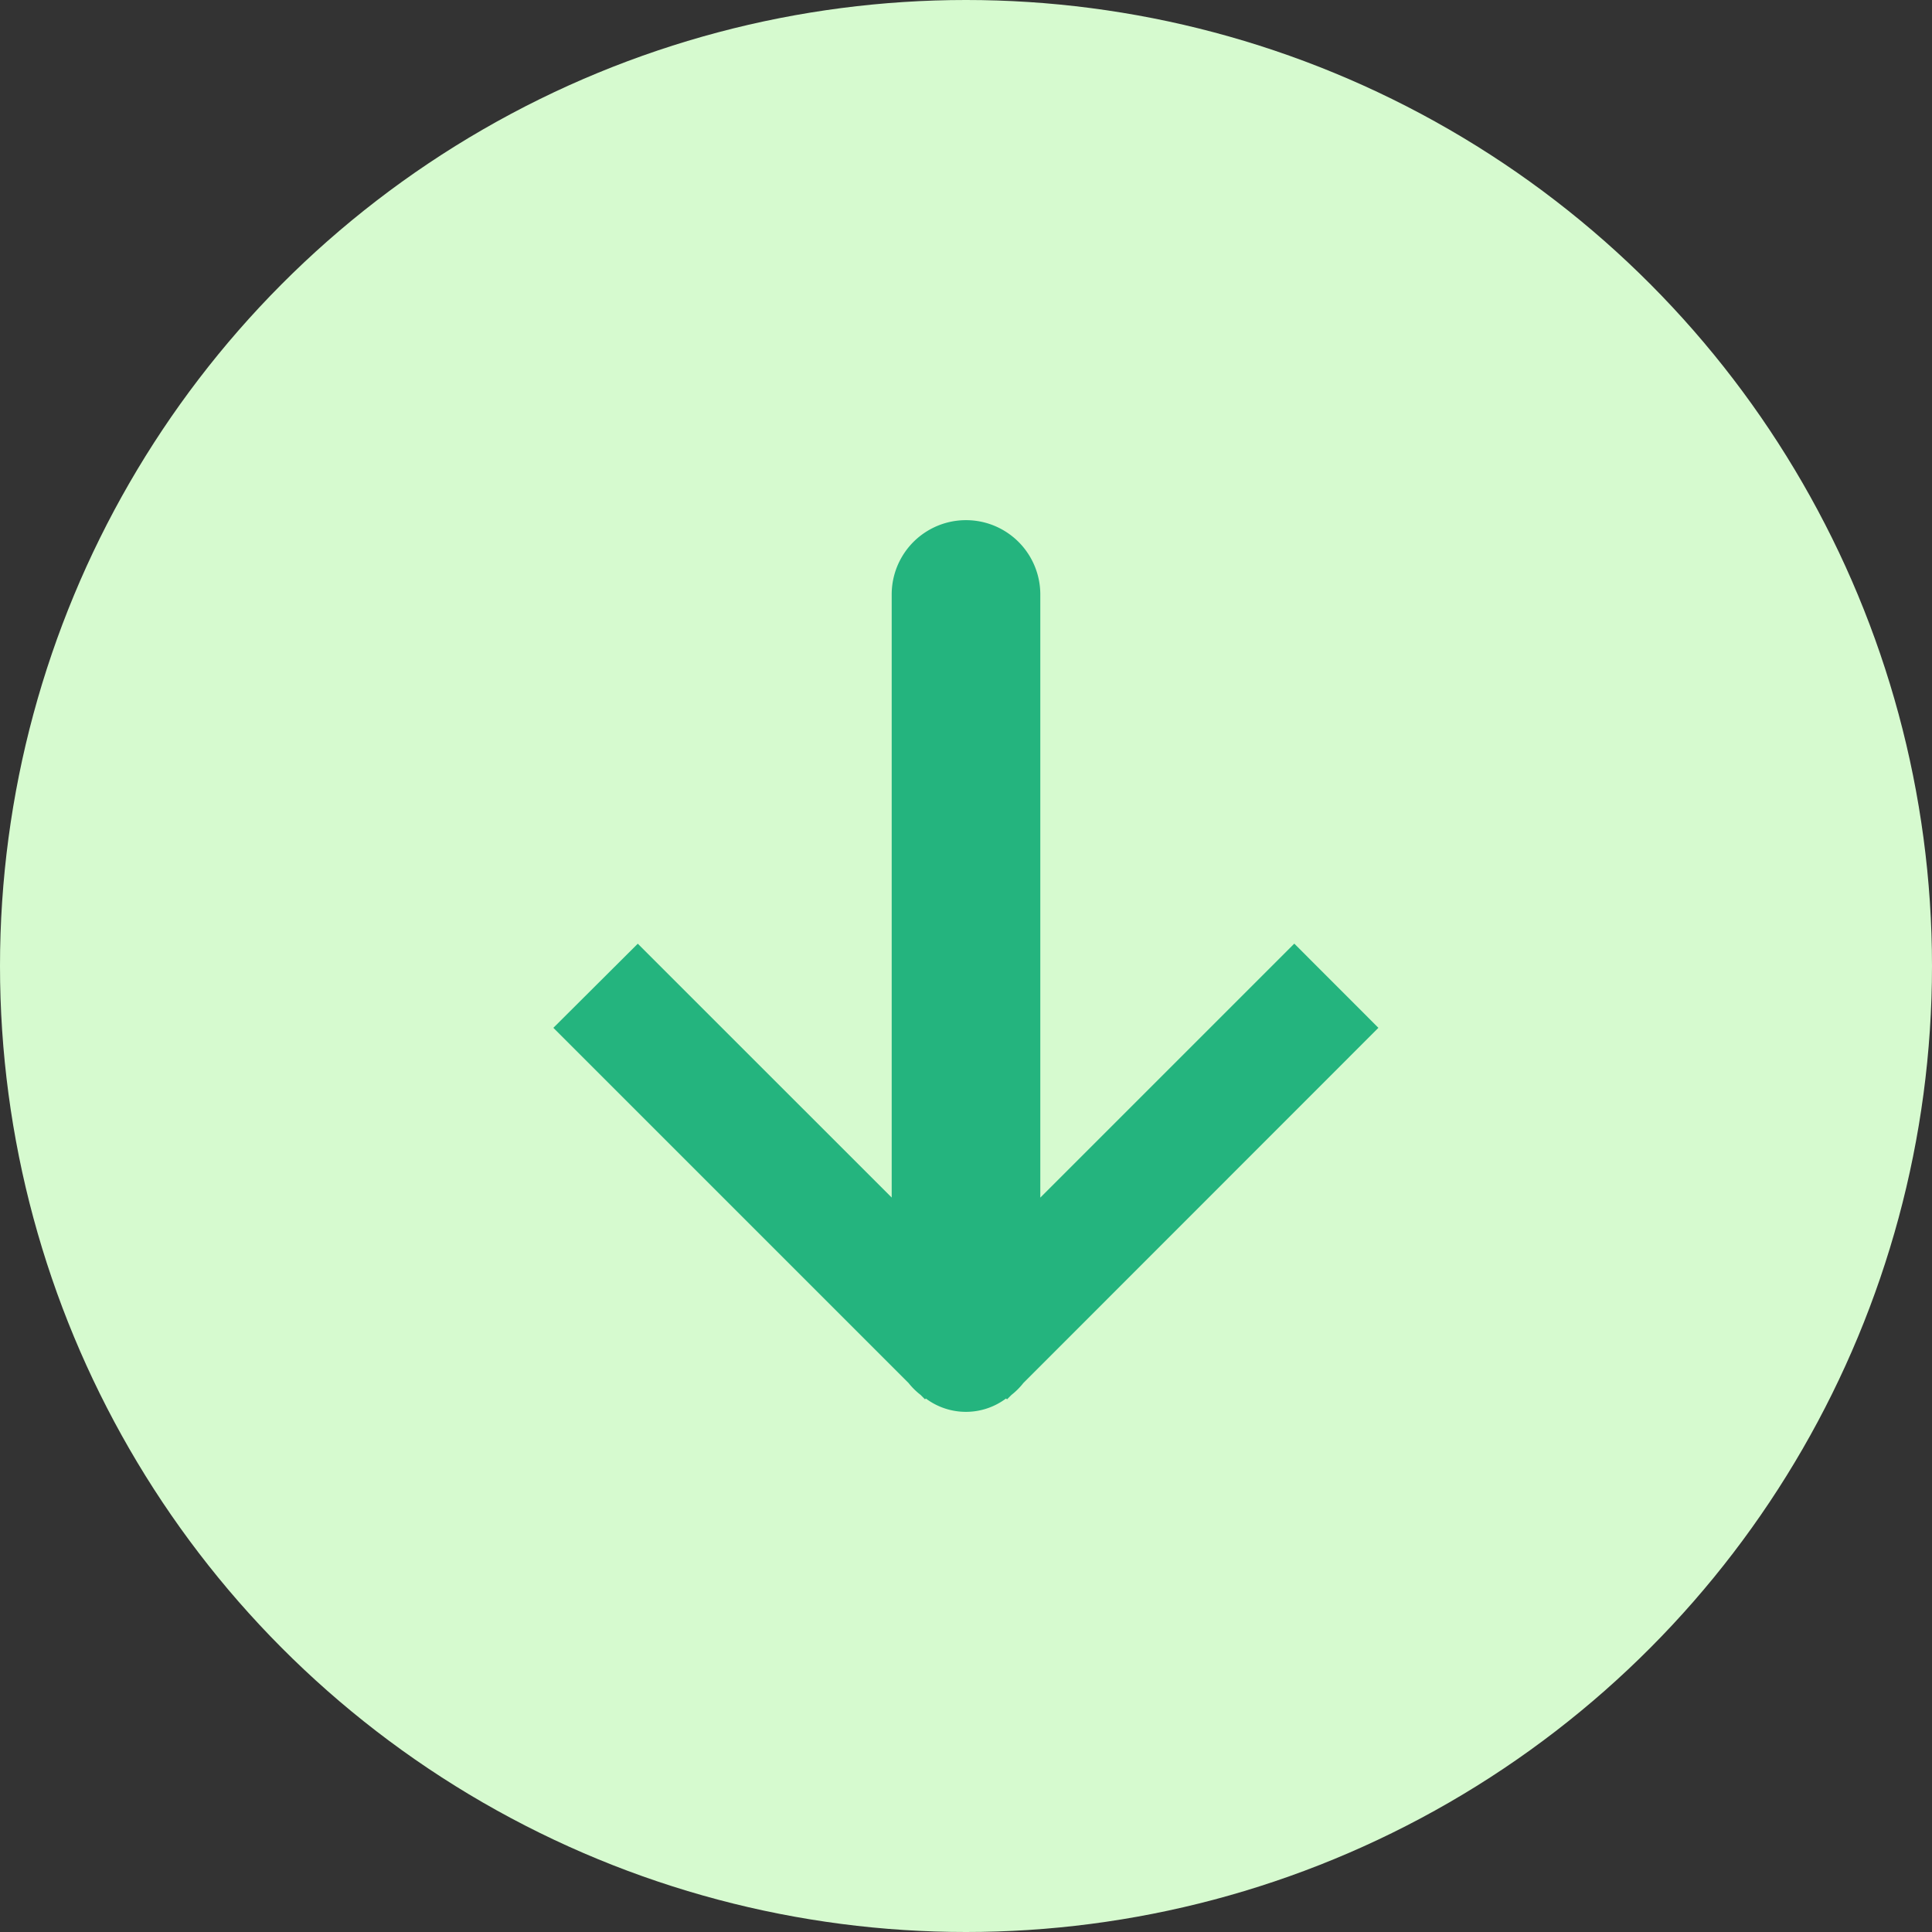 <svg xmlns="http://www.w3.org/2000/svg" width="26" height="26" viewBox="0 0 26 26"><rect x="0" y="0" width="26" height="26" fill="#333333" stroke="none"/><circle cx="13" cy="13" r="13" fill="#d6facf"/><path d="M18.55 13.832l-4.778 4.78a.943.943 0 0 1-.16.16l-.06.06-.013-.012a.9.9 0 0 1-1.08 0l-.01.012-.06-.06a.943.943 0 0 1-.162-.16l-4.78-4.78L8.583 12.7 12 16.116V8a1 1 0 0 1 2 0v8.117l3.418-3.418z" fill="#24b47e"/></svg>